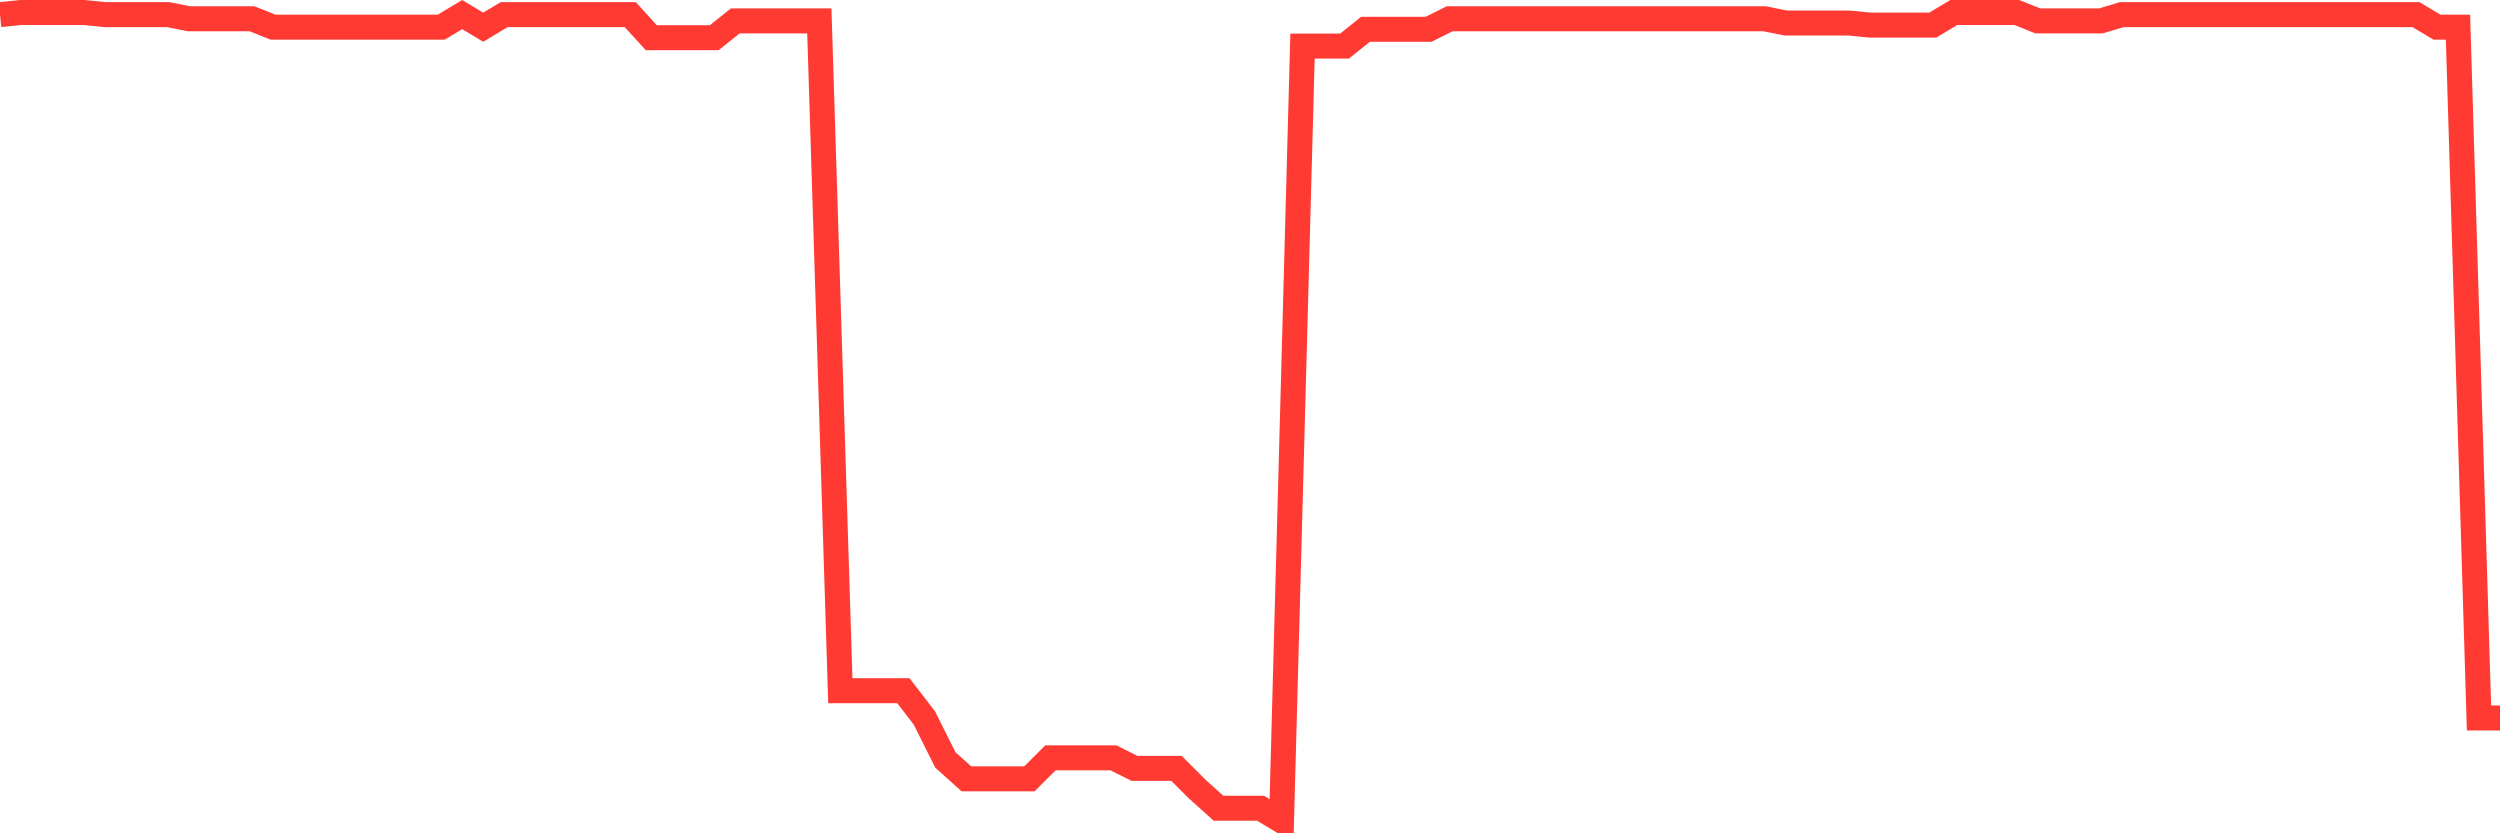 <svg
  xmlns="http://www.w3.org/2000/svg"
  xmlns:xlink="http://www.w3.org/1999/xlink"
  width="120"
  height="40"
  viewBox="0 0 120 40"
  preserveAspectRatio="none"
>
  <polyline
    points="0,0.701 1.008,0.6 2.017,0.6 3.025,0.6 4.034,0.6 5.042,0.701 6.05,0.701 7.059,0.701 8.067,0.701 9.076,0.902 10.084,0.902 11.092,0.902 12.101,0.902 13.109,1.305 14.118,1.305 15.126,1.305 16.134,1.305 17.143,1.305 18.151,1.305 19.16,1.305 20.168,1.305 21.176,1.305 22.185,0.701 23.193,1.305 24.202,0.701 25.21,0.701 26.218,0.701 27.227,0.701 28.235,0.701 29.244,0.701 30.252,0.701 31.261,1.809 32.269,1.809 33.277,1.809 34.286,1.809 35.294,1.003 36.303,1.003 37.311,1.003 38.319,1.003 39.328,1.003 40.336,33.152 41.345,33.152 42.353,33.152 43.361,33.152 44.37,34.462 45.378,36.477 46.387,37.384 47.395,37.384 48.403,37.384 49.412,37.384 50.42,36.377 51.429,36.377 52.437,36.377 53.445,36.377 54.454,36.881 55.462,36.881 56.471,36.881 57.479,37.888 58.487,38.795 59.496,38.795 60.504,38.795 61.513,39.4 62.521,2.212 63.529,2.212 64.538,2.212 65.546,1.406 66.555,1.406 67.563,1.406 68.571,1.406 69.58,0.902 70.588,0.902 71.597,0.902 72.605,0.902 73.613,0.902 74.622,0.902 75.63,0.902 76.639,0.902 77.647,0.902 78.655,0.902 79.664,0.902 80.672,0.902 81.681,0.902 82.689,0.902 83.697,0.902 84.706,0.902 85.714,1.104 86.723,1.104 87.731,1.104 88.739,1.104 89.748,1.205 90.756,1.205 91.765,1.205 92.773,1.205 93.782,0.6 94.79,0.6 95.798,0.6 96.807,0.6 97.815,1.003 98.824,1.003 99.832,1.003 100.84,1.003 101.849,0.701 102.857,0.701 103.866,0.701 104.874,0.701 105.882,0.701 106.891,0.701 107.899,0.701 108.908,0.701 109.916,0.701 110.924,0.701 111.933,0.701 112.941,0.701 113.95,0.701 114.958,0.701 115.966,0.701 116.975,1.305 117.983,1.305 118.992,34.462 120,34.462"
    fill="none"
    stroke="#ff3a33"
    stroke-width="1.2"
  >
  </polyline>
</svg>